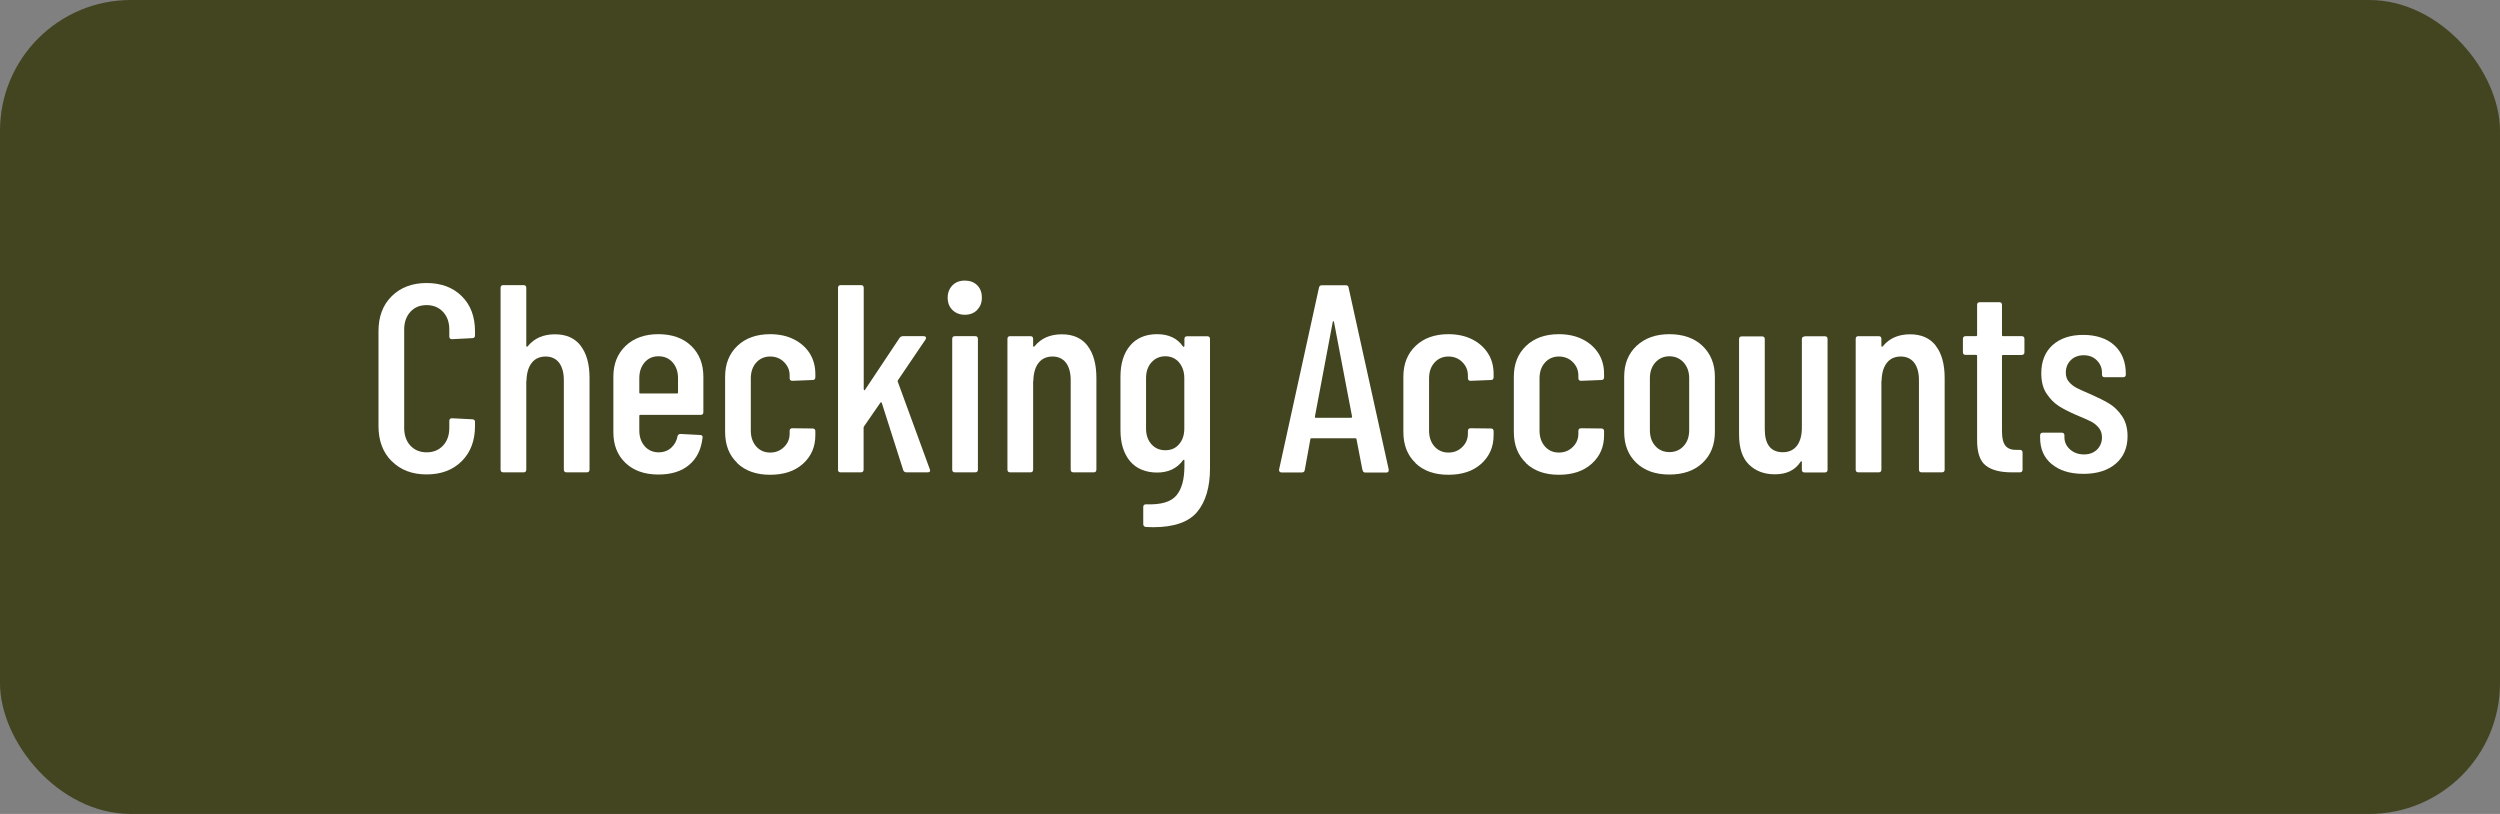 <?xml version="1.0" encoding="UTF-8"?> <svg xmlns="http://www.w3.org/2000/svg" id="Layer_2" viewBox="0 0 215 70"><rect x="0" y="0" width="215" height="70" fill="#808080" stroke="none"/><defs><style> .cls-1 { fill: #42451f; } .cls-2 { fill: #fff; } </style></defs><g id="Layer_1-2" data-name="Layer_1"><rect class="cls-1" width="215" height="70" rx="11.25" ry="11.25"></rect><g><path class="cls-2" d="M33.69,39.67c-.76-.76-1.14-1.77-1.14-3.02v-8.17c0-1.26.38-2.26,1.14-3.01.76-.75,1.76-1.13,3-1.13s2.27.38,3.02,1.13c.76.75,1.14,1.76,1.14,3.01v.37c0,.15-.08.23-.23.23l-1.75.09c-.15,0-.23-.08-.23-.23v-.6c0-.63-.18-1.13-.54-1.52-.36-.38-.83-.58-1.41-.58s-1.05.19-1.4.58-.53.89-.53,1.52v8.46c0,.63.18,1.14.53,1.52s.82.58,1.4.58,1.05-.19,1.41-.58c.36-.38.54-.89.54-1.52v-.6c0-.15.08-.23.23-.23l1.75.09c.15,0,.23.08.23.23v.35c0,1.26-.38,2.26-1.14,3.02-.76.76-1.77,1.14-3.02,1.14s-2.24-.38-3-1.14Z"></path><path class="cls-2" d="M49.93,29.73c.51.65.77,1.58.77,2.77v7.89c0,.15-.08.23-.23.23h-1.75c-.15,0-.23-.08-.23-.23v-7.7c0-.64-.14-1.14-.41-1.5-.28-.35-.66-.53-1.15-.53s-.9.17-1.18.52c-.28.34-.44.83-.47,1.46,0,.09,0,.14-.02.14v7.61c0,.15-.08.23-.23.23h-1.75c-.15,0-.23-.08-.23-.23v-15.64c0-.15.08-.23.23-.23h1.75c.15,0,.23.08.23.23v5.01s.02.05.05.06c.03,0,.06-.01.09-.06.55-.67,1.33-1.01,2.32-1.01s1.71.33,2.22.98Z"></path><path class="cls-2" d="M60.27,35.68h-5.2c-.06,0-.09.03-.09.09v1.24c0,.55.15,1,.46,1.36.31.35.71.53,1.2.53.43,0,.79-.13,1.08-.39s.48-.6.55-1.01c.05-.12.13-.18.25-.18l1.7.09c.08,0,.13.02.17.07s.05.1.03.16c-.11,1-.49,1.78-1.14,2.33-.65.56-1.54.84-2.66.84-1.18,0-2.12-.33-2.82-.99-.7-.66-1.05-1.54-1.05-2.65v-4.78c0-1.09.35-1.97,1.05-2.64.7-.67,1.64-1.01,2.82-1.01s2.14.34,2.83,1.01c.69.67,1.04,1.56,1.04,2.64v3.06c0,.15-.08.23-.23.23ZM55.44,31.17c-.31.35-.46.8-.46,1.36v1.22c0,.06.03.09.09.09h3.15c.06,0,.09-.03.09-.09v-1.22c0-.55-.15-1-.46-1.36-.31-.35-.71-.53-1.22-.53s-.89.18-1.2.53Z"></path><path class="cls-2" d="M63.41,39.82c-.7-.66-1.05-1.55-1.05-2.67v-4.76c0-1.09.35-1.97,1.05-2.64.7-.67,1.64-1.01,2.82-1.01.78,0,1.47.15,2.06.45s1.04.71,1.36,1.22c.31.51.47,1.09.47,1.74v.3c0,.15-.08.23-.23.23l-1.75.07c-.15,0-.23-.08-.23-.23v-.23c0-.45-.16-.83-.48-1.15s-.72-.48-1.2-.48-.89.18-1.2.53c-.31.35-.46.8-.46,1.36v4.48c0,.55.15,1,.46,1.36.31.35.71.53,1.2.53s.87-.16,1.2-.48.48-.71.48-1.15v-.23c0-.15.08-.23.23-.23l1.75.02c.15,0,.23.08.23.23v.35c0,1-.35,1.81-1.06,2.45-.71.64-1.65.95-2.83.95s-2.12-.33-2.82-.99Z"></path><path class="cls-2" d="M72.07,40.39v-15.64c0-.15.08-.23.23-.23h1.75c.15,0,.23.08.23.23v8.72s.02.08.05.09c.03.01.05,0,.07-.05l2.97-4.46c.08-.09.17-.14.28-.14h1.79c.09,0,.15.03.18.08.03.05.02.12-.02.2l-2.37,3.5s-.05.09-.02.14l2.76,7.54.02.09c0,.11-.07.16-.21.16h-1.82c-.14,0-.23-.06-.28-.18l-1.84-5.77c-.02-.09-.06-.1-.14-.02l-1.38,2s-.05.07-.05.11v3.63c0,.15-.08.23-.23.23h-1.75c-.15,0-.23-.08-.23-.23Z"></path><path class="cls-2" d="M81.91,26.66c-.28-.28-.41-.63-.41-1.06s.14-.78.41-1.06c.28-.28.63-.41,1.06-.41s.8.13,1.07.4c.27.27.4.62.4,1.07s-.14.78-.41,1.06-.63.41-1.06.41-.78-.14-1.06-.41ZM81.89,40.39v-11.25c0-.15.08-.23.23-.23h1.75c.15,0,.23.08.23.23v11.25c0,.15-.08.23-.23.23h-1.75c-.15,0-.23-.08-.23-.23Z"></path><path class="cls-2" d="M93.52,29.73c.51.65.77,1.58.77,2.77v7.89c0,.15-.08.23-.23.23h-1.75c-.15,0-.23-.08-.23-.23v-7.7c0-.64-.14-1.14-.41-1.5-.28-.35-.66-.53-1.15-.53s-.9.17-1.18.52c-.28.34-.44.83-.47,1.46,0,.09,0,.14-.02.14v7.61c0,.15-.08.23-.23.23h-1.75c-.15,0-.23-.08-.23-.23v-11.25c0-.15.08-.23.23-.23h1.75c.15,0,.23.08.23.23v.62s.02.05.05.06c.03,0,.06-.01.09-.06.55-.67,1.33-1.01,2.32-1.01s1.71.33,2.22.98Z"></path><path class="cls-2" d="M102.08,28.92h1.75c.15,0,.23.08.23.23v11.13c0,1.61-.37,2.86-1.1,3.74s-2,1.32-3.79,1.32l-.62-.02c-.15-.02-.23-.1-.23-.25v-1.47c0-.15.08-.23.25-.23,1.26.05,2.12-.2,2.59-.75s.7-1.39.7-2.54v-.48s-.01-.05-.04-.06c-.02,0-.05,0-.08.04-.52.71-1.26,1.06-2.23,1.06s-1.79-.33-2.33-.98c-.54-.65-.82-1.54-.82-2.66v-4.6c0-1.13.28-2.03.83-2.68.55-.65,1.33-.98,2.32-.98s1.74.35,2.23,1.06c.03.03.06.04.08.02.02-.02.04-.04.04-.07v-.6c0-.15.08-.23.23-.23ZM101.4,38.2c.3-.34.45-.79.45-1.35v-4.32c0-.55-.15-1-.45-1.36-.3-.35-.69-.53-1.18-.53s-.89.18-1.2.53c-.31.35-.46.8-.46,1.36v4.32c0,.55.15,1,.46,1.35.31.35.71.52,1.2.52s.89-.17,1.18-.52Z"></path><path class="cls-2" d="M117.17,40.42l-.51-2.64s-.01-.05-.03-.07c-.02-.02-.05-.02-.08-.02h-3.75s-.06,0-.08.02c-.02.02-.03.04-.03.07l-.48,2.64c-.02.14-.1.21-.25.21h-1.75c-.08,0-.13-.02-.17-.07-.04-.05-.05-.11-.04-.18l3.43-15.64c.03-.14.12-.21.25-.21h2.05c.15,0,.24.07.25.21l3.45,15.64v.05c0,.14-.07.21-.21.21h-1.79c-.14,0-.22-.07-.25-.21ZM113.15,35.93h3.06s.07-.03.07-.09l-1.56-8.17s-.03-.05-.05-.05-.03.02-.05.05l-1.54,8.17c0,.06.02.09.07.09Z"></path><path class="cls-2" d="M121.74,39.82c-.7-.66-1.05-1.55-1.05-2.67v-4.76c0-1.09.35-1.97,1.05-2.64.7-.67,1.64-1.01,2.82-1.01.78,0,1.47.15,2.06.45.59.3,1.04.71,1.36,1.22s.47,1.09.47,1.74v.3c0,.15-.08.23-.23.23l-1.75.07c-.15,0-.23-.08-.23-.23v-.23c0-.45-.16-.83-.48-1.15s-.72-.48-1.2-.48-.89.18-1.2.53c-.31.35-.46.8-.46,1.36v4.48c0,.55.15,1,.46,1.36.31.35.71.53,1.2.53s.87-.16,1.2-.48.48-.71.48-1.15v-.23c0-.15.08-.23.23-.23l1.75.02c.15,0,.23.08.23.23v.35c0,1-.35,1.81-1.06,2.45-.71.64-1.65.95-2.83.95s-2.12-.33-2.82-.99Z"></path><path class="cls-2" d="M131.24,39.82c-.7-.66-1.05-1.55-1.05-2.67v-4.76c0-1.09.35-1.97,1.05-2.64.7-.67,1.64-1.01,2.82-1.01.78,0,1.47.15,2.06.45.59.3,1.04.71,1.36,1.22s.47,1.09.47,1.74v.3c0,.15-.08.23-.23.23l-1.75.07c-.15,0-.23-.08-.23-.23v-.23c0-.45-.16-.83-.48-1.15s-.72-.48-1.2-.48-.89.18-1.2.53c-.31.35-.46.8-.46,1.36v4.48c0,.55.15,1,.46,1.36.31.35.71.53,1.2.53s.87-.16,1.2-.48.48-.71.48-1.15v-.23c0-.15.08-.23.23-.23l1.75.02c.15,0,.23.08.23.23v.35c0,1-.35,1.81-1.06,2.45-.71.64-1.65.95-2.83.95s-2.12-.33-2.82-.99Z"></path><path class="cls-2" d="M140.73,39.81c-.7-.67-1.05-1.55-1.05-2.66v-4.76c0-1.09.35-1.97,1.06-2.64s1.65-1.01,2.83-1.01,2.15.34,2.85,1.01,1.06,1.56,1.06,2.64v4.76c0,1.1-.35,1.99-1.06,2.66s-1.66,1-2.85,1-2.14-.33-2.84-1ZM144.79,38.36c.32-.34.48-.8.48-1.37v-4.46c0-.55-.16-1-.48-1.36-.32-.35-.73-.53-1.22-.53s-.89.18-1.21.53c-.31.35-.47.8-.47,1.36v4.46c0,.57.16,1.02.47,1.37.31.34.72.52,1.21.52s.9-.17,1.22-.52Z"></path><path class="cls-2" d="M155.19,28.92h1.75c.15,0,.23.08.23.23v11.25c0,.15-.08.23-.23.23h-1.75c-.15,0-.23-.08-.23-.23v-.67s-.01-.07-.03-.07-.05.02-.08.05c-.46.72-1.2,1.08-2.21,1.08-.92,0-1.66-.28-2.23-.84-.57-.56-.85-1.41-.85-2.56v-8.23c0-.15.08-.23.23-.23h1.75c.15,0,.23.08.23.23v7.75c0,1.32.52,1.98,1.56,1.98.52,0,.92-.19,1.21-.56.28-.38.42-.89.42-1.55v-7.61c0-.15.08-.23.23-.23Z"></path><path class="cls-2" d="M166.47,29.73c.51.65.77,1.58.77,2.77v7.89c0,.15-.08.23-.23.23h-1.75c-.15,0-.23-.08-.23-.23v-7.7c0-.64-.14-1.14-.41-1.5-.28-.35-.66-.53-1.15-.53s-.9.17-1.18.52c-.28.34-.44.83-.47,1.46,0,.09,0,.14-.02.14v7.61c0,.15-.08.23-.23.23h-1.75c-.15,0-.23-.08-.23-.23v-11.25c0-.15.08-.23.23-.23h1.75c.15,0,.23.08.23.23v.62s.01.05.05.06c.03,0,.06-.01.09-.06.55-.67,1.33-1.01,2.32-1.01s1.71.33,2.22.98Z"></path><path class="cls-2" d="M173.87,30.53h-1.61c-.06,0-.09.03-.09.09v6.46c0,.61.11,1.04.32,1.28.21.24.55.35,1.01.33h.21c.15,0,.23.08.23.23v1.47c0,.15-.08.23-.23.23h-.71c-.98,0-1.72-.19-2.22-.58-.5-.38-.75-1.11-.75-2.18v-7.25c0-.06-.03-.09-.09-.09h-.9c-.15,0-.23-.08-.23-.23v-1.15c0-.15.08-.23.23-.23h.9c.06,0,.09-.03.09-.09v-2.6c0-.15.08-.23.23-.23h1.68c.15,0,.23.08.23.23v2.6c0,.06.03.09.09.09h1.61c.15,0,.23.08.23.23v1.15c0,.15-.08.23-.23.23Z"></path><path class="cls-2" d="M176.45,39.92c-.67-.56-1-1.31-1-2.27v-.21c0-.15.08-.23.23-.23h1.63c.15,0,.23.08.23.23v.16c0,.41.16.76.48,1.05.32.28.72.43,1.2.43s.83-.14,1.12-.41c.28-.28.43-.63.43-1.06,0-.34-.1-.62-.3-.85-.2-.23-.43-.41-.7-.54s-.68-.31-1.23-.54c-.6-.26-1.09-.51-1.48-.76-.39-.25-.74-.6-1.05-1.06-.31-.46-.46-1.04-.46-1.75,0-1.04.33-1.86.98-2.44.65-.58,1.53-.87,2.63-.87s2.03.3,2.68.9c.65.6.98,1.41.98,2.44v.07c0,.15-.08.23-.23.23h-1.59c-.15,0-.23-.08-.23-.23v-.16c0-.41-.15-.77-.44-1.06s-.67-.44-1.13-.44-.85.15-1.13.44c-.28.29-.41.64-.41,1.06,0,.32.09.59.28.8.18.21.41.39.67.52.26.13.67.32,1.24.56.63.28,1.15.54,1.56.79s.78.61,1.09,1.07.47,1.04.47,1.72c0,1-.34,1.79-1.02,2.37-.68.58-1.61.87-2.77.87s-2.06-.28-2.73-.84Z"></path></g></g></svg> 